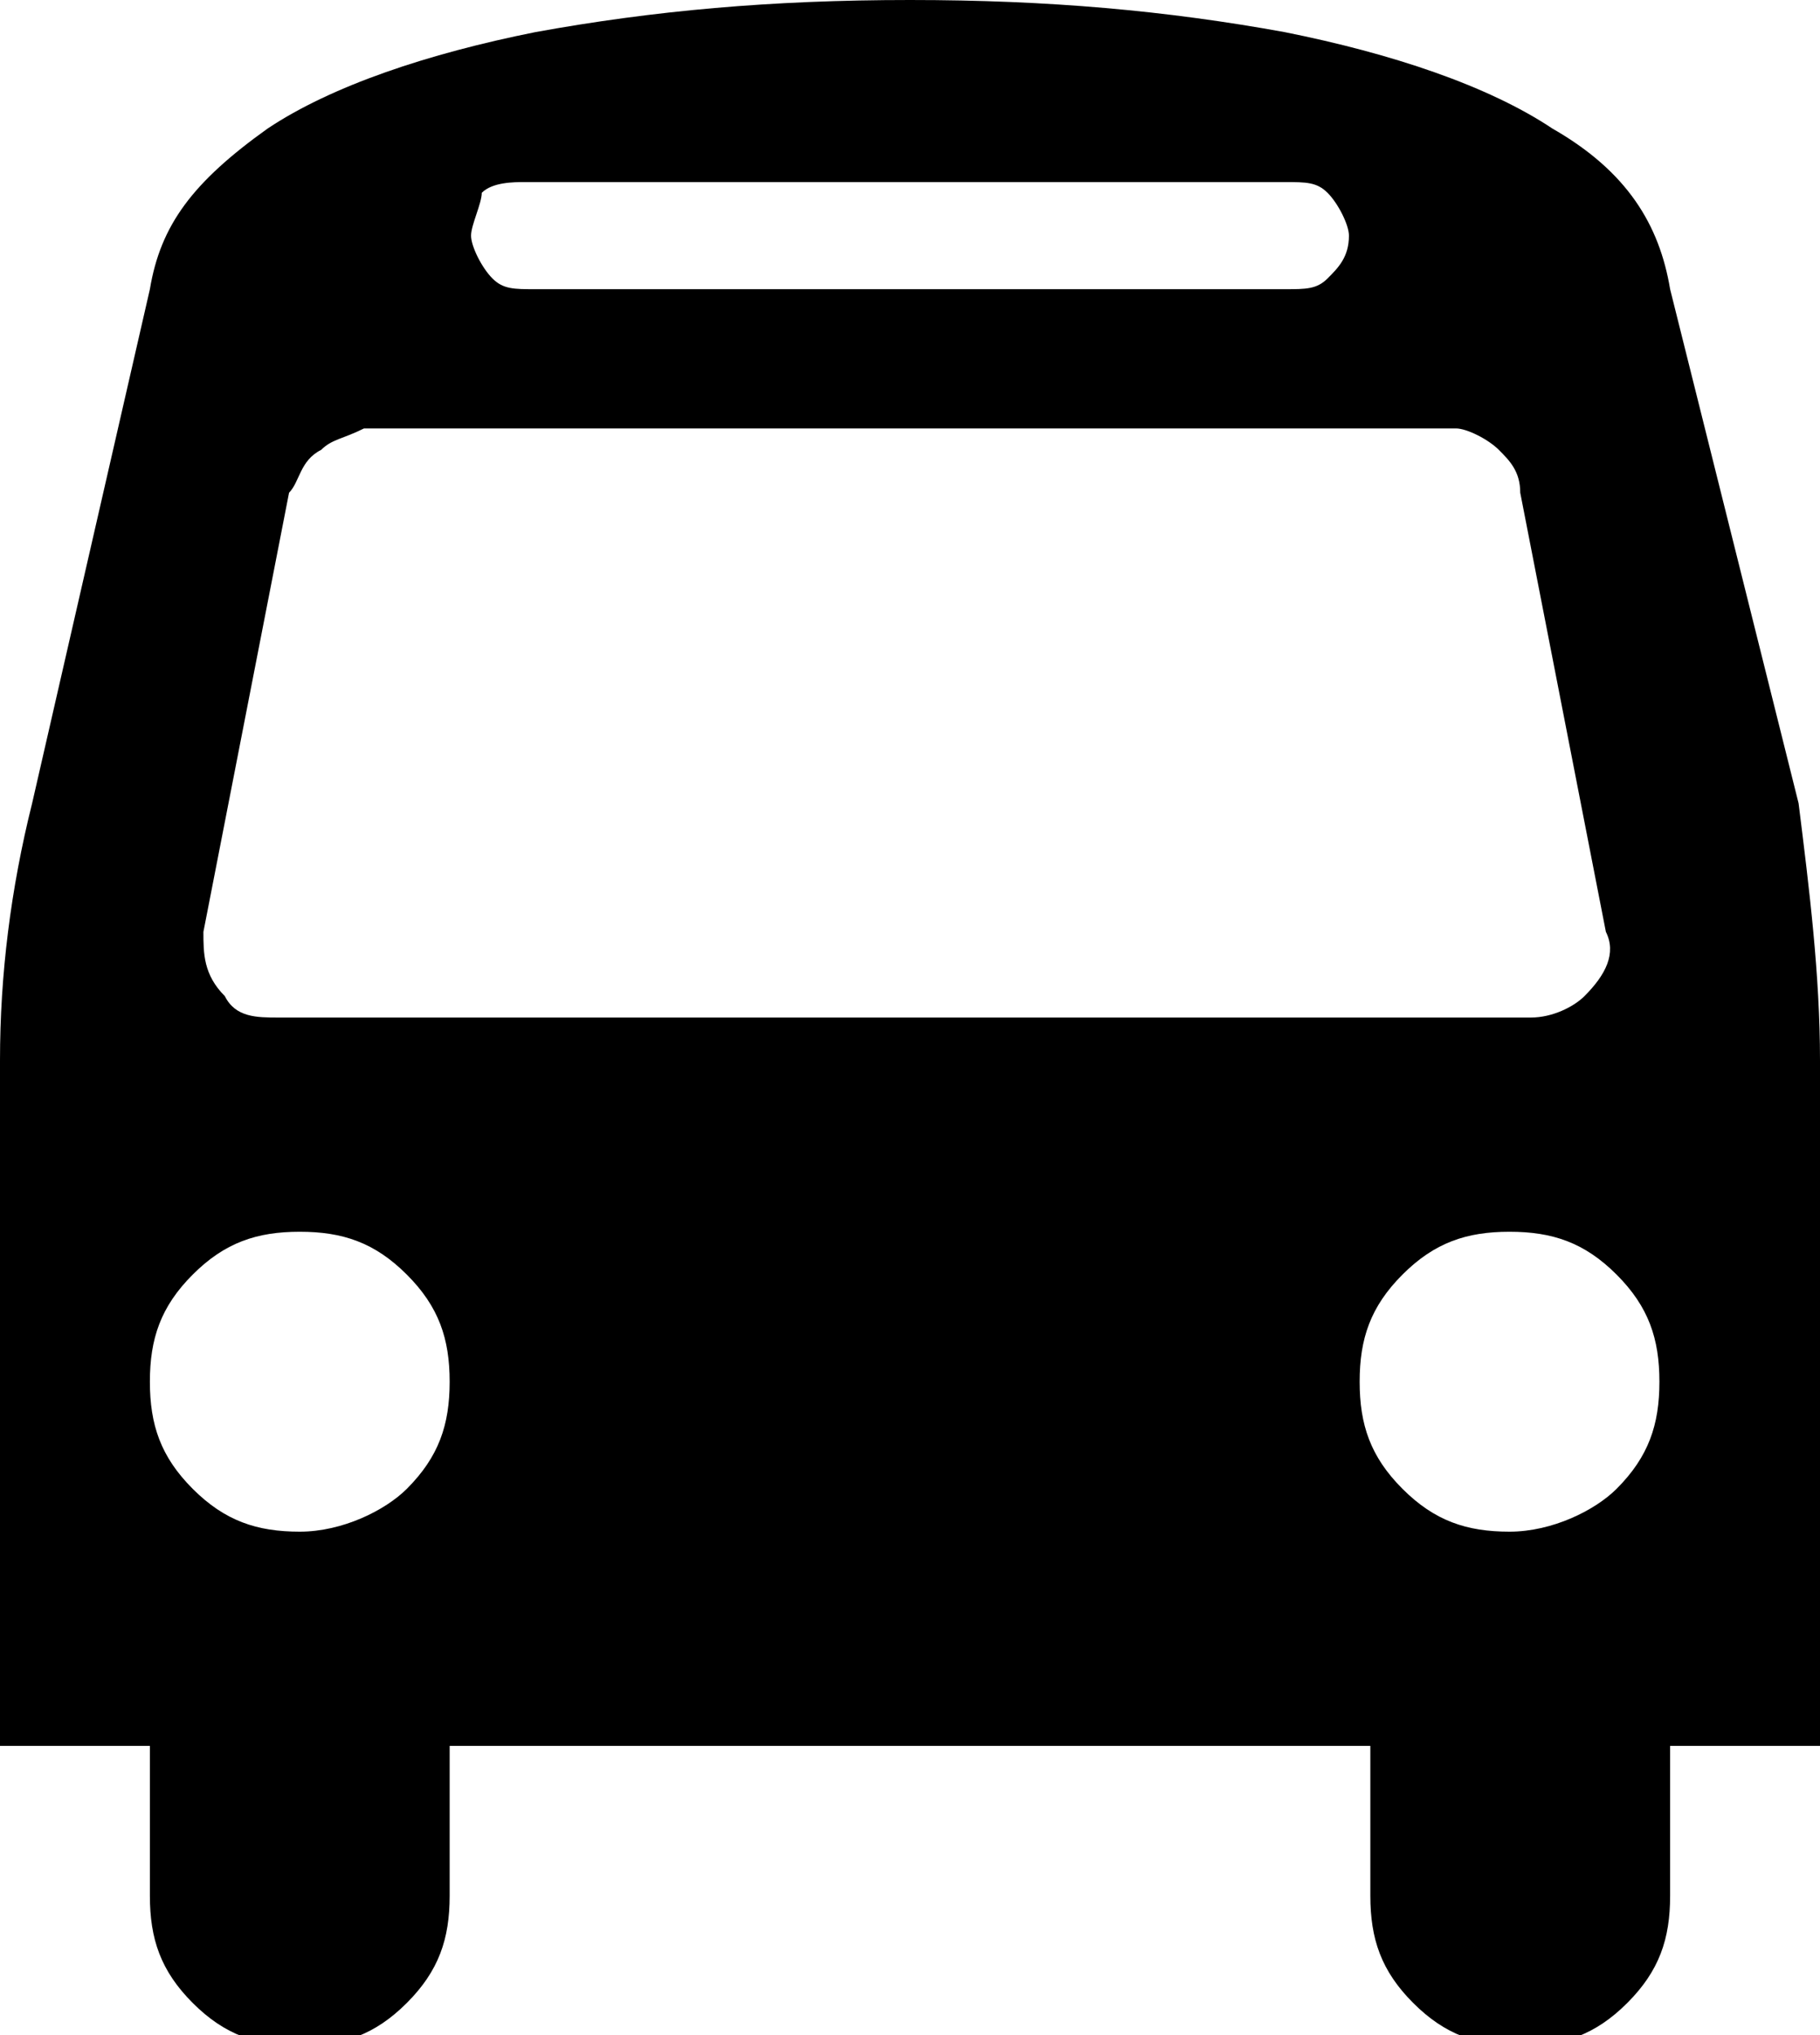 <?xml version="1.0" encoding="utf-8"?>
<!-- Generator: Adobe Illustrator 19.1.0, SVG Export Plug-In . SVG Version: 6.00 Build 0)  -->
<svg version="1.1" id="Layer_1" xmlns="http://www.w3.org/2000/svg" xmlns:xlink="http://www.w3.org/1999/xlink" x="0px" y="0px"
	 viewBox="0 0 17 19" enable-background="new 0 0 17 19" xml:space="preserve">
<path d="M17,9.9v6.4h-1.4v1.4c0,0.4-0.1,0.7-0.4,1c-0.3,0.3-0.6,0.4-1,0.4c-0.4,0-0.7-0.1-1-0.4c-0.3-0.3-0.4-0.6-0.4-1v-1.4H4.2
	v1.4c0,0.4-0.1,0.7-0.4,1c-0.3,0.3-0.6,0.4-1,0.4c-0.4,0-0.7-0.1-1-0.4c-0.3-0.3-0.4-0.6-0.4-1v-1.4H0V9.9c0-0.8,0.1-1.6,0.3-2.4
	l1.1-4.8c0.1-0.6,0.4-1,1.1-1.5C3.1,0.8,4,0.5,5,0.3C6.1,0.1,7.2,0,8.5,0c1.3,0,2.4,0.1,3.5,0.3c1,0.2,1.9,0.5,2.5,0.9
	c0.7,0.4,1,0.9,1.1,1.5l1.2,4.8C16.9,8.3,17,9.1,17,9.9z M3.8,13.9c0.3-0.3,0.4-0.6,0.4-1c0-0.4-0.1-0.7-0.4-1
	c-0.3-0.3-0.6-0.4-1-0.4c-0.4,0-0.7,0.1-1,0.4c-0.3,0.3-0.4,0.6-0.4,1c0,0.4,0.1,0.7,0.4,1c0.3,0.3,0.6,0.4,1,0.4
	C3.2,14.3,3.6,14.1,3.8,13.9z M15,8.7l-0.8-4.1c0-0.2-0.1-0.3-0.2-0.4c-0.1-0.1-0.3-0.2-0.4-0.2H3.4C3.2,4.1,3.1,4.1,3,4.2
	C2.8,4.3,2.8,4.5,2.7,4.6L1.9,8.7c0,0.2,0,0.4,0.2,0.6c0.1,0.2,0.3,0.2,0.5,0.2h11.7c0.2,0,0.4-0.1,0.5-0.2C15,9.1,15.1,8.9,15,8.7z
	 M12.4,2.6c0.1-0.1,0.2-0.2,0.2-0.4c0-0.1-0.1-0.3-0.2-0.4c-0.1-0.1-0.2-0.1-0.4-0.1H4.9c-0.1,0-0.3,0-0.4,0.1
	C4.5,1.9,4.4,2.1,4.4,2.2c0,0.1,0.1,0.3,0.2,0.4c0.1,0.1,0.2,0.1,0.4,0.1H12C12.2,2.7,12.3,2.7,12.4,2.6z M15.1,13.9
	c0.3-0.3,0.4-0.6,0.4-1c0-0.4-0.1-0.7-0.4-1c-0.3-0.3-0.6-0.4-1-0.4c-0.4,0-0.7,0.1-1,0.4c-0.3,0.3-0.4,0.6-0.4,1
	c0,0.4,0.1,0.7,0.4,1c0.3,0.3,0.6,0.4,1,0.4C14.5,14.3,14.9,14.1,15.1,13.9z"/>
</svg>
